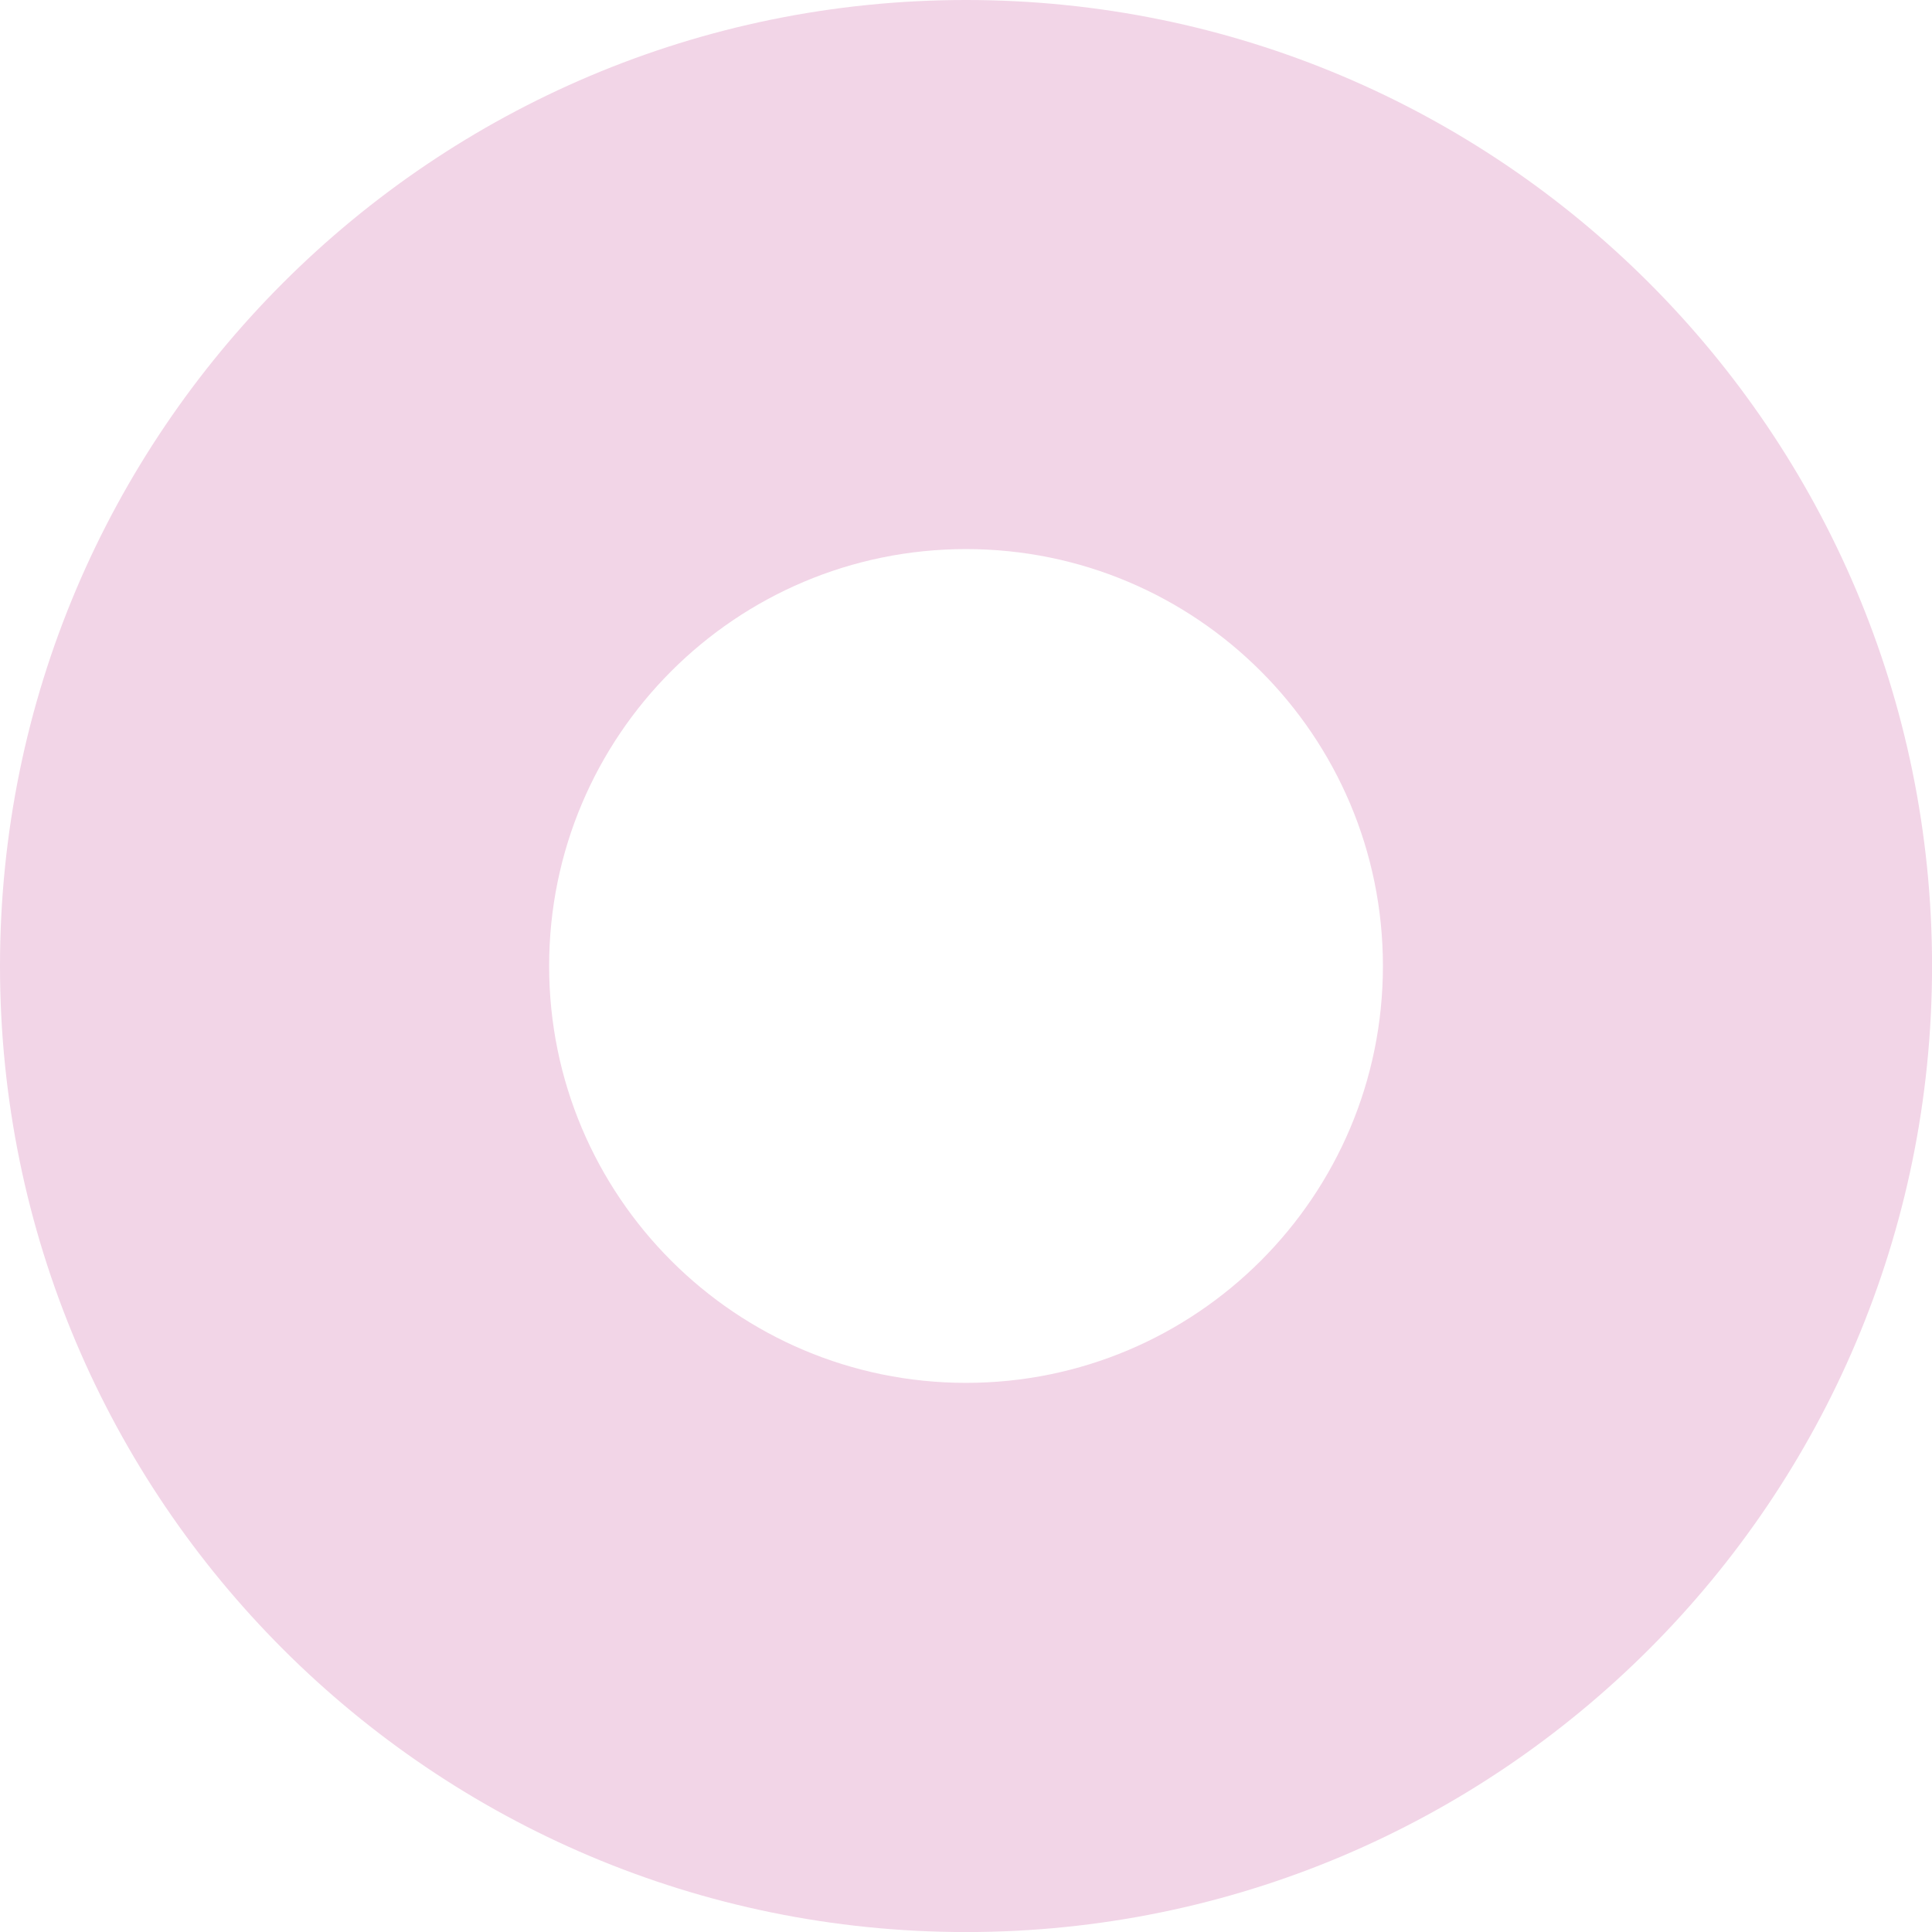 <?xml version="1.0" encoding="utf-8"?>
<svg xmlns="http://www.w3.org/2000/svg" id="a" data-name="Layer 1" viewBox="0 0 351.79 351.79">
  <path d="M175.9,0c97.15,0,175.9,78.75,175.9,175.9s-78.75,175.9-175.9,175.9S0,273.04,0,175.9,78.75,0,175.9,0ZM175.9,99.98c-41.93,0-75.91,33.99-75.91,75.91s33.99,75.91,75.91,75.91,75.91-33.99,75.91-75.91-33.99-75.91-75.91-75.91Z" fill="#f2d5e7" fill-rule="evenodd"/>
</svg>